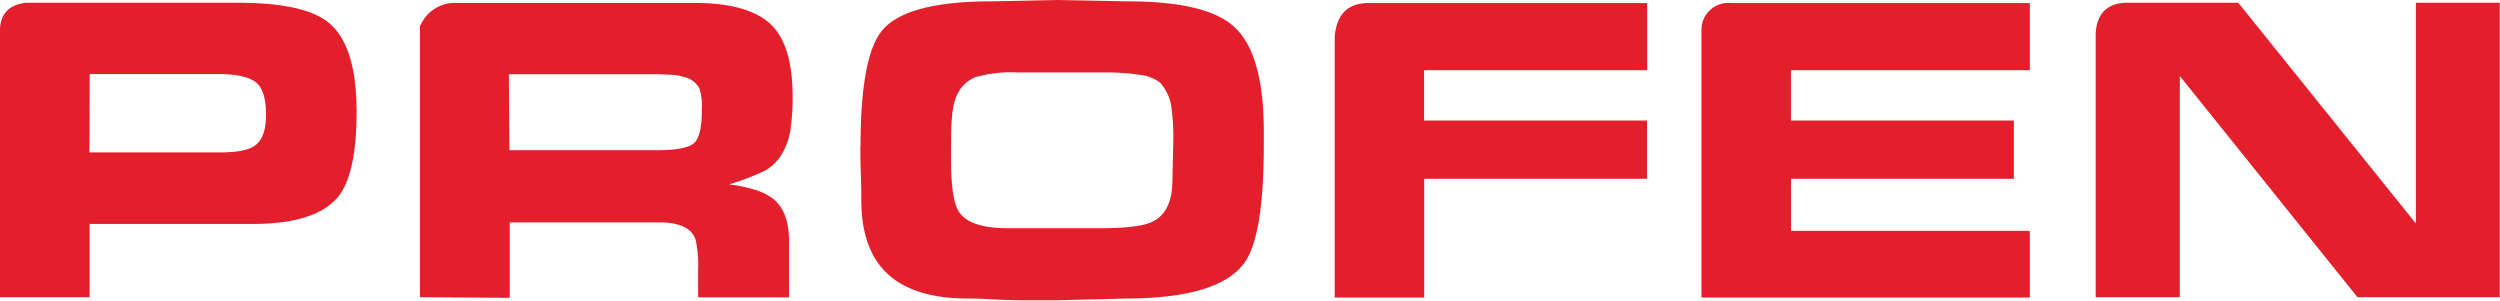 <svg id="katman_1" data-name="katman 1" xmlns="http://www.w3.org/2000/svg" viewBox="0 0 317.71 38.2"><defs><style>.cls-1{fill:#e31f2c;}</style></defs><title>Başlıksız-2</title><path class="cls-1" d="M456.82,402.13v3l0,34.38H438.74l-22.58-28.11,0,28.11H405.47l0-33.5c.14-2.73,1.66-4,4.32-3.92h13.8l22.57,28.05,0-28.05h10.71ZM355.37,439.55l0-34.18a3.41,3.41,0,0,1,3.79-3.24h37.94v8.53H366.74v6.4h28.33v7.4H366.75v6.62H397.1v8.47Zm-46.61,0,0-33.17c.26-3,1.84-4.24,4.25-4.25h35.46v8.53H320.12v6.4h28.33v7.4H320.13v15.09ZM260,420.39v1.53q0,5.2,1,6.73,1.39,2.09,6.17,2.09h11.95q4.81,0,6.51-.84,2.52-1.25,2.51-5.34l.11-5.07a27.45,27.45,0,0,0-.22-3.94,5.87,5.87,0,0,0-1.47-3.32,5.38,5.38,0,0,0-2.72-1,26.76,26.76,0,0,0-4-.28H268.51a16.73,16.73,0,0,0-5.33.57q-2.58,1-3,4.47a31.53,31.53,0,0,0-.17,3.34Zm-11.5-.05q0-11.41,2.74-14.72,3.08-3.72,14-3.71l8.08-.17,9.08.17q10,0,13.53,3.19,3.81,3.4,3.82,13.31v1.79q0,11.64-2.51,15-3.3,4.47-15.14,4.48l-8.58.22h-3.59c-1.09,0-2.56,0-4.41-.11s-3-.11-3.34-.11c-4.34,0-7.62-.94-9.87-2.81q-3.7-3.09-3.71-9.66c0-.75,0-1.89-.06-3.43s-.06-2.7-.06-3.48m-44.6.53h18.68c2.58,0,4.19-.32,4.83-.95s.95-2.06.95-4.27a7.74,7.74,0,0,0-.28-2.52,2.8,2.8,0,0,0-2-1.57,7.09,7.09,0,0,0-1.52-.28c-.48,0-1.06-.06-1.73-.06h-19Zm-11.37,18.68,0-34.4a4.78,4.78,0,0,1,4.18-3h30.66q6.73,0,9.62,2.61t2.9,9.23a28.17,28.17,0,0,1-.28,4.32,8.64,8.64,0,0,1-1.29,3.36,5.65,5.65,0,0,1-2.07,1.86,31.24,31.24,0,0,1-4.43,1.68c2.62.34,4.49.95,5.61,1.85q2,1.62,2,5.33v7.18H227.86V436a15.35,15.35,0,0,0-.29-3.7c-.44-1.53-2-2.3-4.65-2.3h-19v9.59Zm-42-18.4h16.55c2.17,0,3.65-.28,4.43-.84,1-.67,1.46-2,1.46-4s-.45-3.46-1.35-4.12-2.47-1-4.71-1H150.54Zm-11.37,18.4,0-34.15q.17-2.89,3.27-3.27h27q8.48,0,11.56,2.58,3.48,2.93,3.49,11.22,0,7.86-2.29,10.78-2.81,3.53-10.94,3.53h-20.7v9.31Z" transform="translate(-139.14 -401.74)"/></svg>